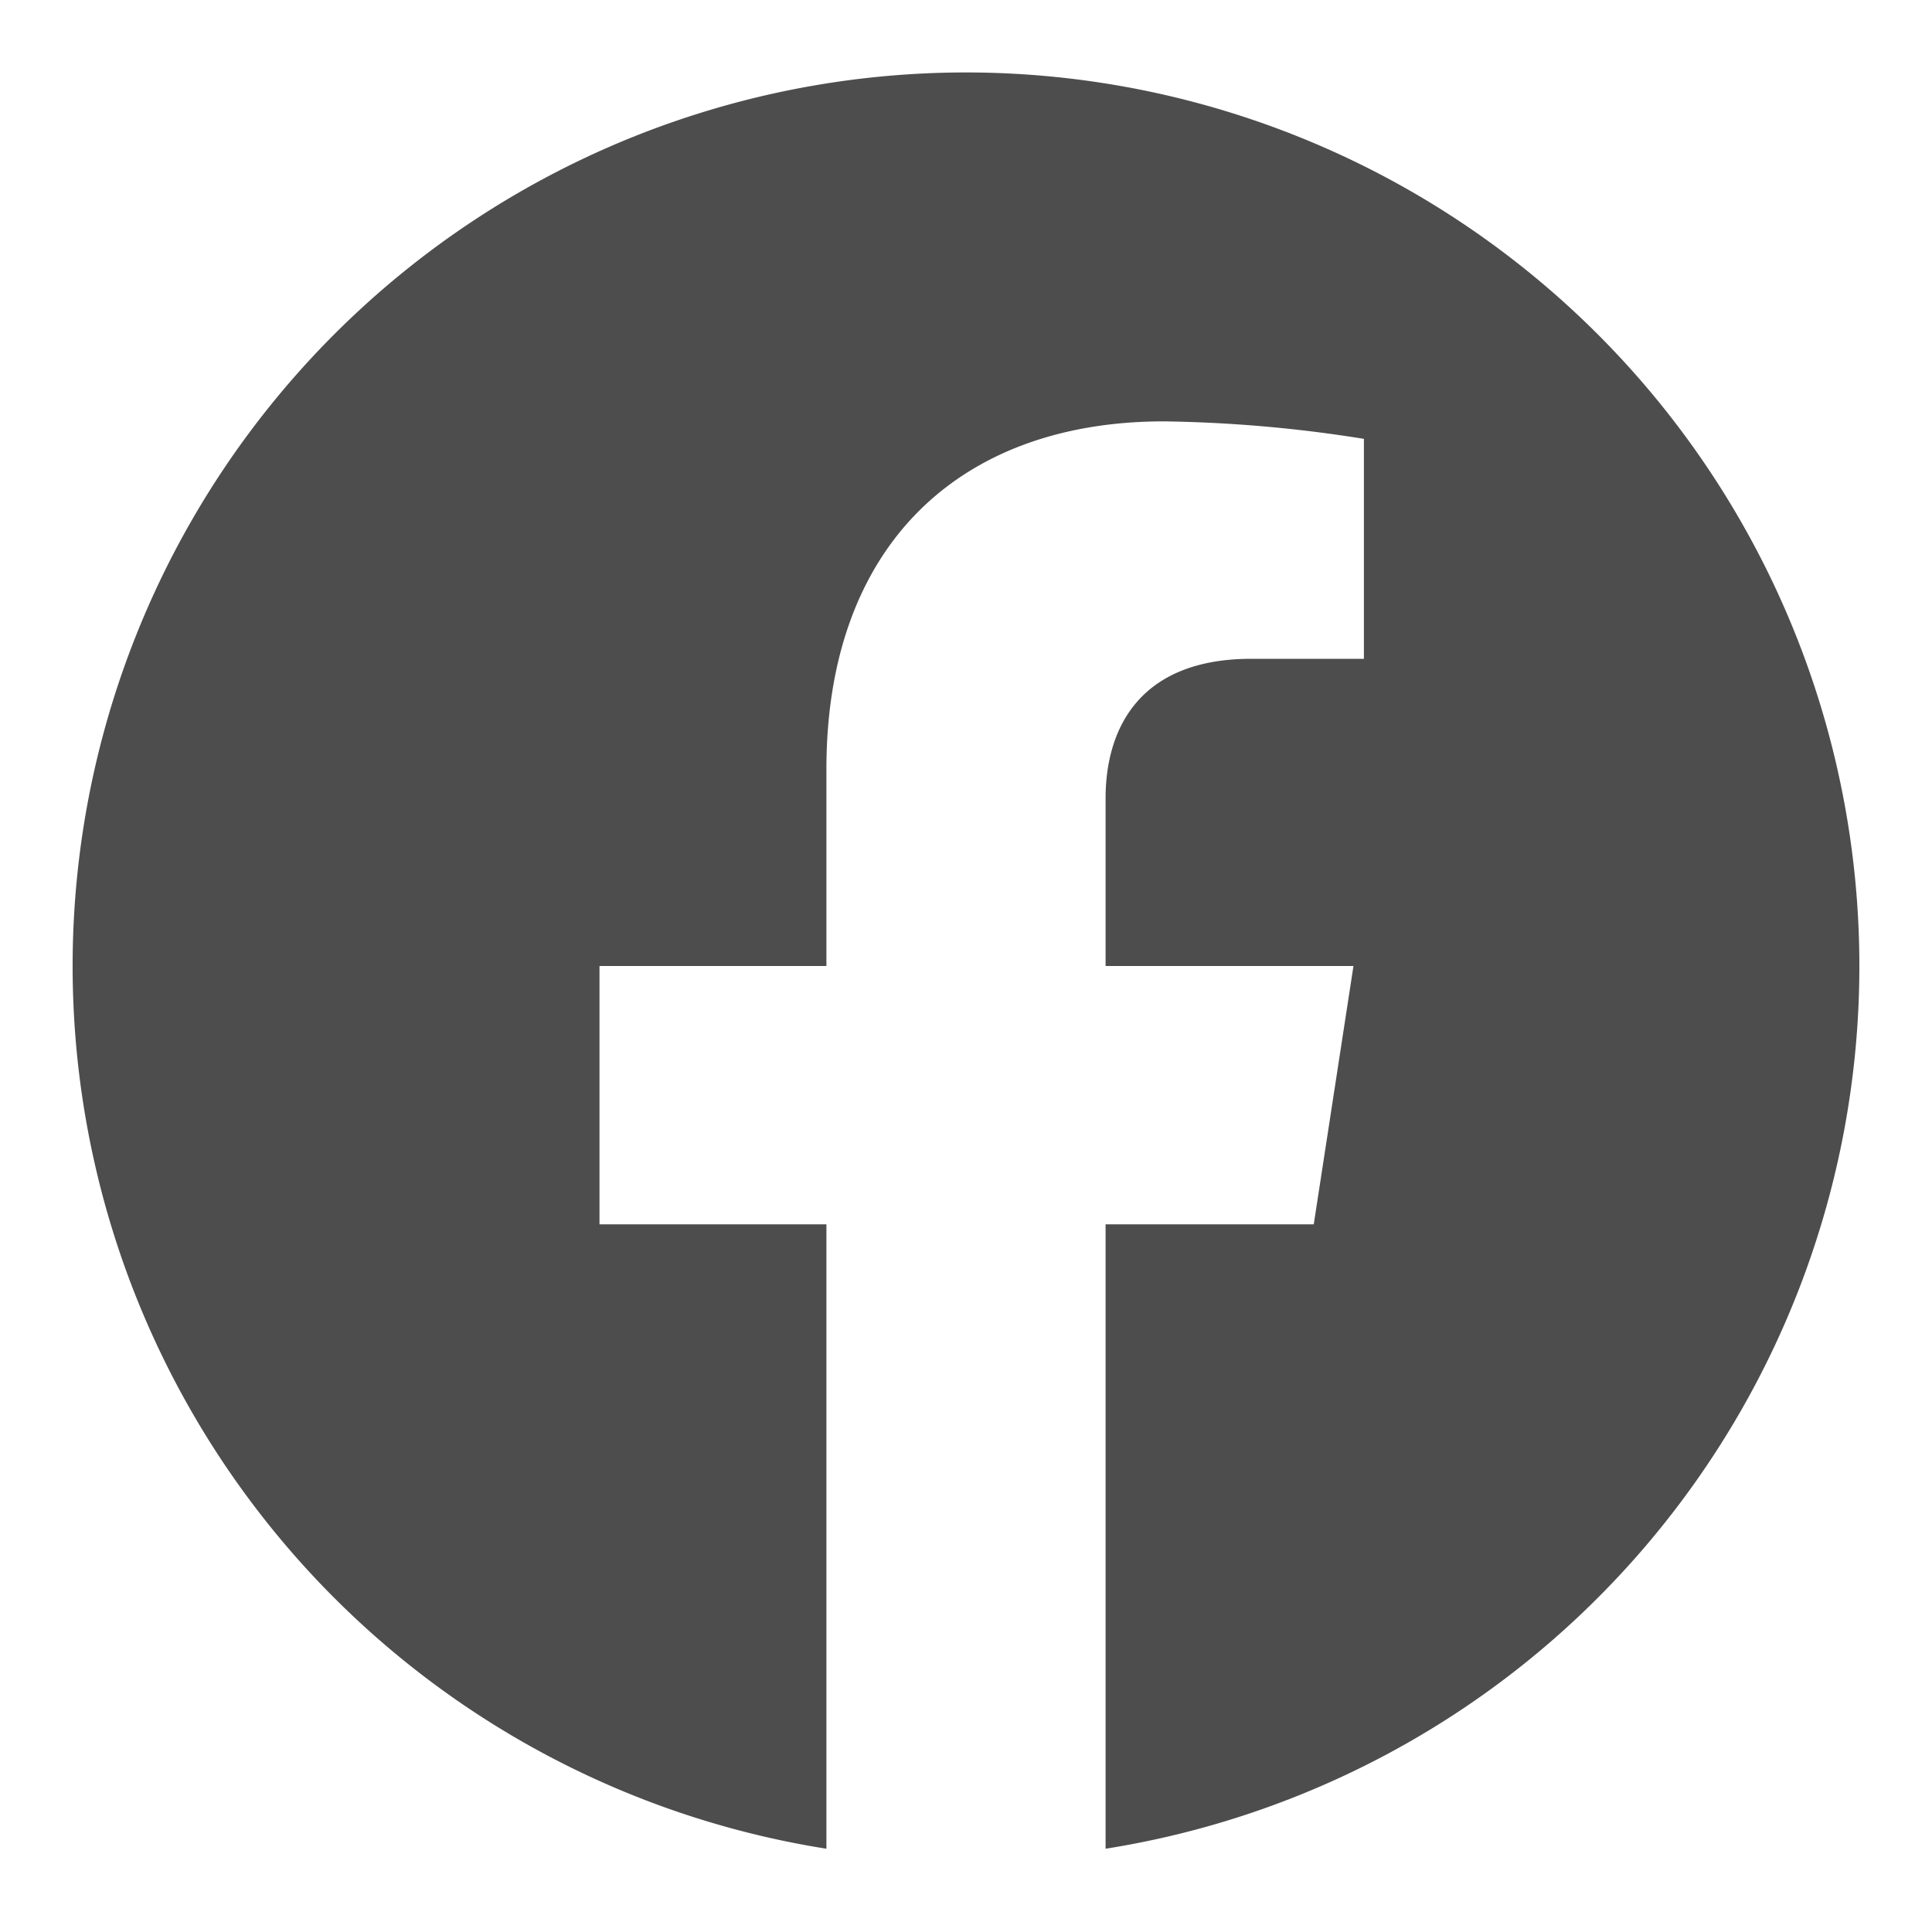 <svg id="Icons" xmlns="http://www.w3.org/2000/svg" viewBox="0 0 200 200"><defs><style>.cls-1{fill:#4d4d4d;}</style></defs><title>Footer-Icon_YouTube</title><path class="cls-1" d="M100,7.5A92.51,92.51,0,0,0,85.55,191.38V126.74H62.06V100H85.55V79.62c0-23.18,13.81-36,34.94-36a141.86,141.86,0,0,1,20.7,1.81V68.2H129.53c-11.49,0-15.08,7.13-15.08,14.45V100h25.66L136,126.74H114.45v64.64A92.51,92.51,0,0,0,100,7.5Z"/></svg>